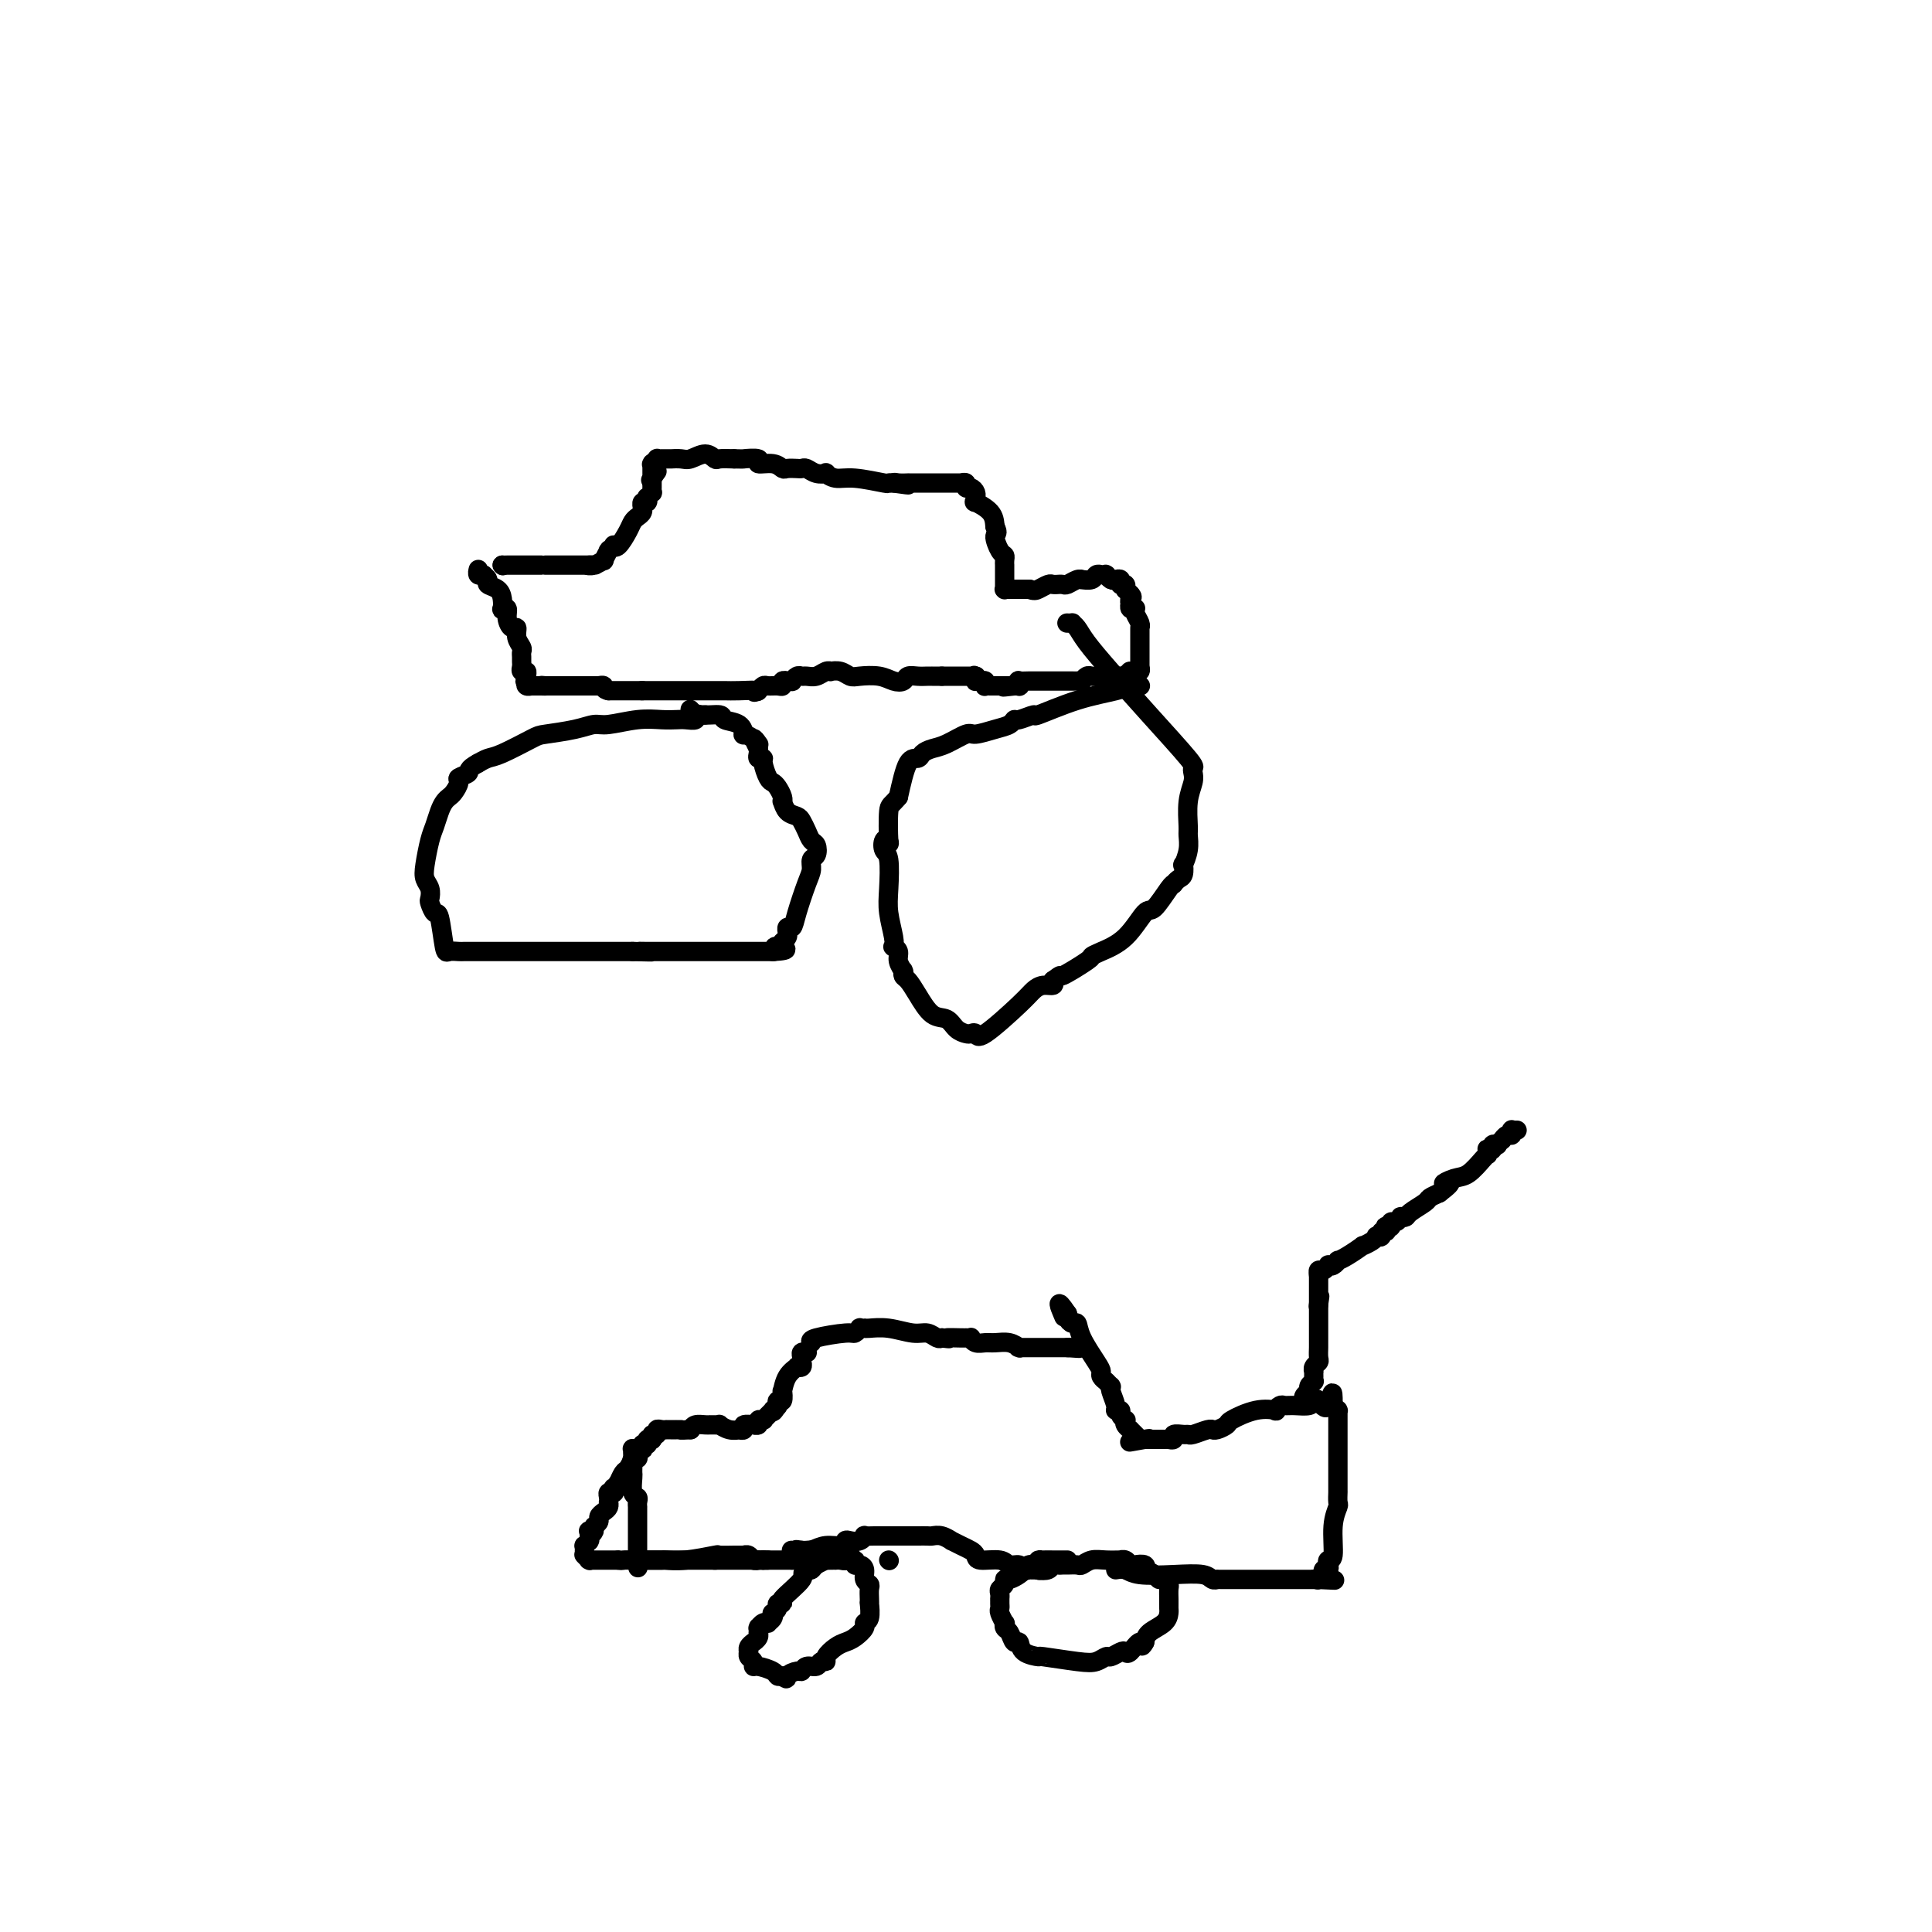 <svg viewBox='0 0 400 400' version='1.1' xmlns='http://www.w3.org/2000/svg' xmlns:xlink='http://www.w3.org/1999/xlink'><g fill='none' stroke='#000000' stroke-width='4' stroke-linecap='round' stroke-linejoin='round'><path d='M104,117c0.000,0.000 0.100,0.100 0.1,0.1'/><path d='M104.1,117.1c-0.004,-0.007 -0.063,-0.075 -0.1,-0.1c-0.037,-0.025 -0.052,-0.007 0,0c0.052,0.007 0.172,0.002 1,0c0.828,-0.002 2.364,-0.000 3,0c0.636,0.000 0.371,0.000 1,0c0.629,-0.000 2.154,-0.000 3,0c0.846,0.000 1.015,0.000 1,0c-0.015,-0.000 -0.214,-0.000 0,0c0.214,0.000 0.841,0.000 1,0c0.159,-0.000 -0.150,-0.000 0,0c0.150,0.000 0.757,0.000 1,0c0.243,-0.000 0.121,-0.000 0,0c-0.121,0.000 -0.240,0.000 0,0c0.240,-0.000 0.838,-0.000 1,0c0.162,0.000 -0.114,0.000 0,0c0.114,-0.000 0.618,-0.000 1,0c0.382,0.000 0.642,0.000 1,0c0.358,-0.000 0.814,-0.000 1,0c0.186,0.000 0.103,0.000 0,0c-0.103,-0.000 -0.225,-0.000 0,0c0.225,0.000 0.796,0.000 1,0c0.204,-0.000 0.040,-0.000 0,0c-0.040,0.000 0.042,0.000 0,0c-0.042,0.000 -0.208,0.000 0,0c0.208,0.000 0.792,0.000 1,0c0.208,0.000 0.042,0.000 0,0c-0.042,0.000 0.041,0.000 0,0c-0.041,0.000 -0.207,0.000 0,0c0.207,0.000 0.786,0.000 1,0c0.214,0.000 0.061,0.000 0,0c-0.061,0.000 -0.031,0.000 0,0'/><path d='M122,117c2.742,-0.034 0.648,-0.069 0,0c-0.648,0.069 0.152,0.243 1,0c0.848,-0.243 1.744,-0.903 2,-1c0.256,-0.097 -0.129,0.367 0,0c0.129,-0.367 0.770,-1.566 1,-2c0.230,-0.434 0.047,-0.103 0,0c-0.047,0.103 0.042,-0.022 0,0c-0.042,0.022 -0.215,0.193 0,0c0.215,-0.193 0.817,-0.748 1,-1c0.183,-0.252 -0.053,-0.200 0,0c0.053,0.200 0.396,0.548 1,0c0.604,-0.548 1.468,-1.993 2,-3c0.532,-1.007 0.731,-1.575 1,-2c0.269,-0.425 0.607,-0.706 1,-1c0.393,-0.294 0.841,-0.599 1,-1c0.159,-0.401 0.029,-0.896 0,-1c-0.029,-0.104 0.044,0.183 0,0c-0.044,-0.183 -0.204,-0.838 0,-1c0.204,-0.162 0.773,0.168 1,0c0.227,-0.168 0.113,-0.833 0,-1c-0.113,-0.167 -0.227,0.166 0,0c0.227,-0.166 0.793,-0.829 1,-1c0.207,-0.171 0.056,0.151 0,0c-0.056,-0.151 -0.015,-0.777 0,-1c0.015,-0.223 0.004,-0.045 0,0c-0.004,0.045 -0.001,-0.044 0,0c0.001,0.044 0.000,0.222 0,0c-0.000,-0.222 -0.000,-0.843 0,-1c0.000,-0.157 0.000,0.150 0,0c-0.000,-0.150 -0.000,-0.757 0,-1c0.000,-0.243 0.000,-0.121 0,0'/><path d='M135,99c2.011,-2.785 0.539,-0.746 0,0c-0.539,0.746 -0.144,0.200 0,0c0.144,-0.200 0.039,-0.052 0,0c-0.039,0.052 -0.010,0.010 0,0c0.010,-0.010 0.003,0.011 0,0c-0.003,-0.011 -0.001,-0.056 0,0c0.001,0.056 0.000,0.212 0,0c-0.000,-0.212 -0.000,-0.793 0,-1c0.000,-0.207 0.000,-0.041 0,0c-0.000,0.041 -0.000,-0.042 0,0c0.000,0.042 0.000,0.208 0,0c-0.000,-0.208 -0.000,-0.792 0,-1c0.000,-0.208 0.000,-0.042 0,0c-0.000,0.042 -0.001,-0.040 0,0c0.001,0.040 0.004,0.203 0,0c-0.004,-0.203 -0.016,-0.772 0,-1c0.016,-0.228 0.060,-0.114 0,0c-0.060,0.114 -0.222,0.227 0,0c0.222,-0.227 0.829,-0.793 1,-1c0.171,-0.207 -0.094,-0.056 0,0c0.094,0.056 0.545,0.015 1,0c0.455,-0.015 0.913,-0.004 1,0c0.087,0.004 -0.196,0.002 0,0c0.196,-0.002 0.871,-0.005 1,0c0.129,0.005 -0.288,0.019 0,0c0.288,-0.019 1.280,-0.072 2,0c0.720,0.072 1.168,0.268 2,0c0.832,-0.268 2.048,-1.000 3,-1c0.952,-0.000 1.641,0.731 2,1c0.359,0.269 0.388,0.077 1,0c0.612,-0.077 1.806,-0.038 3,0'/><path d='M152,95c2.426,0.017 1.490,0.061 2,0c0.510,-0.061 2.464,-0.227 3,0c0.536,0.227 -0.347,0.845 0,1c0.347,0.155 1.924,-0.154 3,0c1.076,0.154 1.650,0.772 2,1c0.350,0.228 0.478,0.065 1,0c0.522,-0.065 1.440,-0.031 2,0c0.560,0.031 0.761,0.060 1,0c0.239,-0.060 0.514,-0.208 1,0c0.486,0.208 1.183,0.773 2,1c0.817,0.227 1.754,0.117 2,0c0.246,-0.117 -0.198,-0.242 0,0c0.198,0.242 1.037,0.849 2,1c0.963,0.151 2.048,-0.156 4,0c1.952,0.156 4.771,0.774 6,1c1.229,0.226 0.869,0.061 1,0c0.131,-0.061 0.752,-0.017 1,0c0.248,0.017 0.124,0.009 0,0'/><path d='M185,100c5.365,0.774 2.277,0.207 1,0c-1.277,-0.207 -0.743,-0.056 0,0c0.743,0.056 1.694,0.015 2,0c0.306,-0.015 -0.034,-0.004 0,0c0.034,0.004 0.442,0.001 1,0c0.558,-0.001 1.267,-0.000 2,0c0.733,0.000 1.489,0.000 2,0c0.511,-0.000 0.778,-0.000 1,0c0.222,0.000 0.398,0.000 1,0c0.602,-0.000 1.629,-0.000 2,0c0.371,0.000 0.085,-0.000 0,0c-0.085,0.000 0.030,0.000 0,0c-0.030,-0.000 -0.205,-0.000 0,0c0.205,0.000 0.791,0.000 1,0c0.209,-0.000 0.042,-0.000 0,0c-0.042,0.000 0.040,0.000 0,0c-0.040,-0.000 -0.203,-0.001 0,0c0.203,0.001 0.772,0.004 1,0c0.228,-0.004 0.117,-0.016 0,0c-0.117,0.016 -0.238,0.060 0,0c0.238,-0.060 0.834,-0.223 1,0c0.166,0.223 -0.099,0.830 0,1c0.099,0.170 0.562,-0.099 1,0c0.438,0.099 0.850,0.567 1,1c0.150,0.433 0.037,0.833 0,1c-0.037,0.167 0.000,0.103 0,0c-0.000,-0.103 -0.039,-0.243 0,0c0.039,0.243 0.155,0.869 0,1c-0.155,0.131 -0.580,-0.234 0,0c0.580,0.234 2.166,1.067 3,2c0.834,0.933 0.917,1.967 1,3'/><path d='M206,109c0.884,1.676 0.093,1.367 0,2c-0.093,0.633 0.511,2.207 1,3c0.489,0.793 0.863,0.805 1,1c0.137,0.195 0.037,0.573 0,1c-0.037,0.427 -0.010,0.902 0,1c0.010,0.098 0.003,-0.180 0,0c-0.003,0.180 -0.001,0.818 0,1c0.001,0.182 0.000,-0.091 0,0c-0.000,0.091 -0.000,0.546 0,1c0.000,0.454 0.000,0.906 0,1c-0.000,0.094 -0.000,-0.172 0,0c0.000,0.172 0.000,0.782 0,1c-0.000,0.218 0.000,0.044 0,0c-0.000,-0.044 -0.000,0.041 0,0c0.000,-0.041 0.000,-0.207 0,0c-0.000,0.207 -0.000,0.788 0,1c0.000,0.212 0.000,0.057 0,0c-0.000,-0.057 -0.001,-0.015 0,0c0.001,0.015 0.004,0.004 0,0c-0.004,-0.004 -0.015,-0.001 0,0c0.015,0.001 0.056,0.000 0,0c-0.056,-0.000 -0.208,-0.000 0,0c0.208,0.000 0.777,0.000 1,0c0.223,-0.000 0.099,-0.000 0,0c-0.099,0.000 -0.172,0.000 0,0c0.172,-0.000 0.589,-0.000 1,0c0.411,0.000 0.814,0.000 1,0c0.186,-0.000 0.153,-0.000 0,0c-0.153,0.000 -0.426,0.000 0,0c0.426,-0.000 1.550,-0.000 2,0c0.450,0.000 0.225,0.000 0,0'/><path d='M213,122c1.117,0.370 1.409,0.295 2,0c0.591,-0.295 1.482,-0.811 2,-1c0.518,-0.189 0.663,-0.049 1,0c0.337,0.049 0.867,0.009 1,0c0.133,-0.009 -0.132,0.012 0,0c0.132,-0.012 0.660,-0.056 1,0c0.340,0.056 0.490,0.212 1,0c0.510,-0.212 1.379,-0.793 2,-1c0.621,-0.207 0.993,-0.041 1,0c0.007,0.041 -0.352,-0.041 0,0c0.352,0.041 1.414,0.207 2,0c0.586,-0.207 0.697,-0.788 1,-1c0.303,-0.212 0.799,-0.057 1,0c0.201,0.057 0.106,0.015 0,0c-0.106,-0.015 -0.224,-0.004 0,0c0.224,0.004 0.791,0.000 1,0c0.209,-0.000 0.059,0.004 0,0c-0.059,-0.004 -0.027,-0.015 0,0c0.027,0.015 0.050,0.056 0,0c-0.050,-0.056 -0.171,-0.207 0,0c0.171,0.207 0.635,0.773 1,1c0.365,0.227 0.633,0.114 1,0c0.367,-0.114 0.834,-0.228 1,0c0.166,0.228 0.030,0.797 0,1c-0.030,0.203 0.045,0.041 0,0c-0.045,-0.041 -0.209,0.041 0,0c0.209,-0.041 0.791,-0.204 1,0c0.209,0.204 0.046,0.776 0,1c-0.046,0.224 0.026,0.099 0,0c-0.026,-0.099 -0.150,-0.171 0,0c0.150,0.171 0.575,0.586 1,1'/><path d='M234,123c0.775,0.780 0.211,0.731 0,1c-0.211,0.269 -0.070,0.856 0,1c0.070,0.144 0.070,-0.156 0,0c-0.070,0.156 -0.211,0.766 0,1c0.211,0.234 0.775,0.091 1,0c0.225,-0.091 0.113,-0.129 0,0c-0.113,0.129 -0.226,0.426 0,1c0.226,0.574 0.793,1.425 1,2c0.207,0.575 0.056,0.874 0,1c-0.056,0.126 -0.015,0.079 0,0c0.015,-0.079 0.004,-0.189 0,0c-0.004,0.189 -0.001,0.677 0,1c0.001,0.323 0.000,0.482 0,1c-0.000,0.518 -0.000,1.396 0,2c0.000,0.604 0.000,0.933 0,1c-0.000,0.067 0.000,-0.127 0,0c-0.000,0.127 -0.000,0.573 0,1c0.000,0.427 0.000,0.833 0,1c-0.000,0.167 -0.000,0.096 0,0c0.000,-0.096 0.001,-0.218 0,0c-0.001,0.218 -0.004,0.776 0,1c0.004,0.224 0.015,0.112 0,0c-0.015,-0.112 -0.057,-0.226 0,0c0.057,0.226 0.212,0.793 0,1c-0.212,0.207 -0.793,0.056 -1,0c-0.207,-0.056 -0.041,-0.015 0,0c0.041,0.015 -0.041,0.004 0,0c0.041,-0.004 0.207,-0.001 0,0c-0.207,0.001 -0.786,0.000 -1,0c-0.214,-0.000 -0.061,-0.000 0,0c0.061,0.000 0.031,0.000 0,0'/><path d='M234,139c-0.227,2.702 -0.796,1.456 -1,1c-0.204,-0.456 -0.044,-0.122 0,0c0.044,0.122 -0.030,0.033 0,0c0.030,-0.033 0.163,-0.009 0,0c-0.163,0.009 -0.621,0.002 -1,0c-0.379,-0.002 -0.679,-0.001 -1,0c-0.321,0.001 -0.663,0.000 -1,0c-0.337,-0.000 -0.667,-0.001 -1,0c-0.333,0.001 -0.668,0.004 -1,0c-0.332,-0.004 -0.662,-0.015 -1,0c-0.338,0.015 -0.683,0.057 -1,0c-0.317,-0.057 -0.606,-0.211 -1,0c-0.394,0.211 -0.892,0.789 -1,1c-0.108,0.211 0.173,0.057 0,0c-0.173,-0.057 -0.802,-0.015 -1,0c-0.198,0.015 0.034,0.004 0,0c-0.034,-0.004 -0.336,-0.001 -1,0c-0.664,0.001 -1.691,0.000 -2,0c-0.309,-0.000 0.100,-0.000 0,0c-0.100,0.000 -0.708,-0.000 -1,0c-0.292,0.000 -0.268,0.000 -1,0c-0.732,-0.000 -2.220,-0.001 -3,0c-0.780,0.001 -0.850,0.004 -1,0c-0.150,-0.004 -0.379,-0.015 -1,0c-0.621,0.015 -1.634,0.057 -2,0c-0.366,-0.057 -0.084,-0.211 0,0c0.084,0.211 -0.030,0.789 0,1c0.030,0.211 0.204,0.057 0,0c-0.204,-0.057 -0.786,-0.015 -1,0c-0.214,0.015 -0.061,0.004 0,0c0.061,-0.004 0.031,-0.002 0,0'/><path d='M210,142c-3.939,0.464 -1.786,0.124 -1,0c0.786,-0.124 0.207,-0.033 0,0c-0.207,0.033 -0.041,0.009 0,0c0.041,-0.009 -0.042,-0.002 0,0c0.042,0.002 0.208,0.001 0,0c-0.208,-0.001 -0.792,-0.000 -1,0c-0.208,0.000 -0.042,0.000 0,0c0.042,-0.000 -0.042,-0.000 0,0c0.042,0.000 0.208,0.000 0,0c-0.208,-0.000 -0.792,-0.000 -1,0c-0.208,0.000 -0.042,0.000 0,0c0.042,-0.000 -0.041,-0.000 0,0c0.041,0.000 0.207,0.000 0,0c-0.207,-0.000 -0.788,-0.000 -1,0c-0.212,0.000 -0.057,0.000 0,0c0.057,-0.000 0.015,-0.000 0,0c-0.015,0.000 -0.004,0.000 0,0c0.004,-0.000 0.001,-0.000 0,0c-0.001,0.000 -0.000,0.000 0,0c0.000,-0.000 0.000,-0.000 0,0c-0.000,0.000 -0.000,0.000 0,0'/><path d='M206,142c-0.558,-0.000 0.047,-0.000 0,0c-0.047,0.000 -0.744,0.000 -1,0c-0.256,-0.000 -0.069,-0.000 0,0c0.069,0.000 0.019,0.000 0,0c-0.019,-0.000 -0.009,-0.000 0,0c0.009,0.000 0.016,0.001 0,0c-0.016,-0.001 -0.056,-0.004 0,0c0.056,0.004 0.208,0.015 0,0c-0.208,-0.015 -0.778,-0.057 -1,0c-0.222,0.057 -0.098,0.212 0,0c0.098,-0.212 0.170,-0.792 0,-1c-0.170,-0.208 -0.582,-0.046 -1,0c-0.418,0.046 -0.843,-0.026 -1,0c-0.157,0.026 -0.045,0.150 0,0c0.045,-0.150 0.022,-0.575 0,-1'/><path d='M202,140c-0.620,-0.309 -0.170,-0.083 0,0c0.170,0.083 0.060,0.022 0,0c-0.060,-0.022 -0.068,-0.006 0,0c0.068,0.006 0.214,0.002 0,0c-0.214,-0.002 -0.788,-0.000 -1,0c-0.212,0.000 -0.060,0.000 0,0c0.060,-0.000 0.030,-0.000 0,0c-0.030,0.000 -0.061,0.000 0,0c0.061,-0.000 0.212,-0.000 0,0c-0.212,0.000 -0.788,0.000 -1,0c-0.212,-0.000 -0.061,-0.000 0,0c0.061,0.000 0.030,0.000 0,0c-0.030,-0.000 -0.061,-0.000 0,0c0.061,0.000 0.214,0.000 0,0c-0.214,-0.000 -0.793,-0.000 -1,0c-0.207,0.000 -0.040,0.000 0,0c0.040,-0.000 -0.046,-0.000 0,0c0.046,0.000 0.222,0.000 0,0c-0.222,-0.000 -0.844,-0.000 -1,0c-0.156,0.000 0.154,0.000 0,0c-0.154,-0.000 -0.773,-0.000 -1,0c-0.227,0.000 -0.061,0.000 0,0c0.061,-0.000 0.017,-0.000 0,0c-0.017,0.000 -0.008,0.000 0,0c0.008,-0.000 0.016,-0.000 0,0c-0.016,0.000 -0.056,0.000 0,0c0.056,-0.000 0.208,-0.000 0,0c-0.208,0.000 -0.778,0.000 -1,0c-0.222,-0.000 -0.098,-0.000 0,0c0.098,0.000 0.171,0.000 0,0c-0.171,0.000 -0.585,0.000 -1,0'/><path d='M195,140c-1.249,-0.000 -0.873,-0.000 -1,0c-0.127,0.000 -0.758,0.000 -1,0c-0.242,-0.000 -0.096,-0.001 0,0c0.096,0.001 0.143,0.004 0,0c-0.143,-0.004 -0.474,-0.014 -1,0c-0.526,0.014 -1.245,0.053 -2,0c-0.755,-0.053 -1.547,-0.196 -2,0c-0.453,0.196 -0.569,0.733 -1,1c-0.431,0.267 -1.179,0.264 -2,0c-0.821,-0.264 -1.716,-0.789 -3,-1c-1.284,-0.211 -2.956,-0.109 -4,0c-1.044,0.109 -1.459,0.224 -2,0c-0.541,-0.224 -1.208,-0.788 -2,-1c-0.792,-0.212 -1.707,-0.071 -2,0c-0.293,0.071 0.038,0.072 0,0c-0.038,-0.072 -0.444,-0.216 -1,0c-0.556,0.216 -1.263,0.794 -2,1c-0.737,0.206 -1.503,0.041 -2,0c-0.497,-0.041 -0.726,0.041 -1,0c-0.274,-0.041 -0.594,-0.207 -1,0c-0.406,0.207 -0.897,0.786 -1,1c-0.103,0.214 0.183,0.061 0,0c-0.183,-0.061 -0.836,-0.030 -1,0c-0.164,0.030 0.159,0.061 0,0c-0.159,-0.061 -0.802,-0.213 -1,0c-0.198,0.213 0.048,0.793 0,1c-0.048,0.207 -0.391,0.042 -1,0c-0.609,-0.042 -1.483,0.040 -2,0c-0.517,-0.040 -0.678,-0.203 -1,0c-0.322,0.203 -0.806,0.772 -1,1c-0.194,0.228 -0.097,0.114 0,0'/><path d='M157,143c-1.960,0.619 0.141,0.166 0,0c-0.141,-0.166 -2.524,-0.044 -4,0c-1.476,0.044 -2.045,0.012 -3,0c-0.955,-0.012 -2.294,-0.003 -3,0c-0.706,0.003 -0.778,0.001 -1,0c-0.222,-0.001 -0.595,-0.000 -1,0c-0.405,0.000 -0.844,0.000 -1,0c-0.156,-0.000 -0.030,-0.000 0,0c0.030,0.000 -0.034,0.000 0,0c0.034,-0.000 0.168,-0.000 0,0c-0.168,0.000 -0.637,0.000 -1,0c-0.363,-0.000 -0.618,-0.000 -1,0c-0.382,0.000 -0.891,0.000 -1,0c-0.109,-0.000 0.180,-0.000 0,0c-0.180,0.000 -0.831,0.000 -1,0c-0.169,-0.000 0.143,-0.000 0,0c-0.143,0.000 -0.741,0.000 -1,0c-0.259,-0.000 -0.177,-0.000 0,0c0.177,0.000 0.450,0.000 0,0c-0.450,-0.000 -1.623,-0.000 -2,0c-0.377,0.000 0.044,0.000 0,0c-0.044,-0.000 -0.552,-0.000 -1,0c-0.448,0.000 -0.837,0.000 -1,0c-0.163,-0.000 -0.100,-0.000 0,0c0.100,0.000 0.237,-0.000 0,0c-0.237,0.000 -0.848,-0.000 -1,0c-0.152,0.000 0.155,-0.000 0,0c-0.155,0.000 -0.774,-0.000 -1,0c-0.226,0.000 -0.061,-0.000 0,0c0.061,0.000 0.017,0.000 0,0c-0.017,0.000 -0.009,0.000 0,0'/><path d='M133,143c-3.940,0.000 -1.792,0.000 -1,0c0.792,0.000 0.226,0.000 0,0c-0.226,0.000 -0.113,0.000 0,0c0.113,0.000 0.226,0.000 0,0c-0.226,0.000 -0.793,0.000 -1,0c-0.207,0.000 -0.055,0.000 0,0c0.055,0.000 0.015,0.000 0,0c-0.015,0.000 -0.003,0.000 0,0c0.003,0.000 -0.003,0.000 0,0c0.003,0.000 0.015,0.000 0,0c-0.015,0.000 -0.056,0.000 0,0c0.056,0.000 0.211,0.000 0,0c-0.211,0.000 -0.788,0.000 -1,0c-0.212,0.000 -0.061,-0.000 0,0c0.061,0.000 0.030,-0.000 0,0c-0.030,0.000 -0.061,-0.000 0,0c0.061,0.000 0.212,-0.000 0,0c-0.212,0.000 -0.789,-0.000 -1,0c-0.211,0.000 -0.057,-0.000 0,0c0.057,0.000 0.016,-0.000 0,0c-0.016,0.000 -0.008,-0.000 0,0c0.008,0.000 0.016,-0.000 0,0c-0.016,0.000 -0.056,-0.000 0,0c0.056,0.000 0.208,-0.000 0,0c-0.208,0.000 -0.778,-0.000 -1,0c-0.222,0.000 -0.098,-0.000 0,0c0.098,0.000 0.171,-0.000 0,0c-0.171,0.000 -0.584,-0.000 -1,0c-0.416,0.000 -0.833,0.000 -1,0c-0.167,0.000 -0.083,0.000 0,0'/><path d='M126,143c-1.248,-0.226 -0.869,-0.793 -1,-1c-0.131,-0.207 -0.771,-0.056 -1,0c-0.229,0.056 -0.046,0.015 0,0c0.046,-0.015 -0.044,-0.004 0,0c0.044,0.004 0.222,0.001 0,0c-0.222,-0.001 -0.843,-0.000 -1,0c-0.157,0.000 0.151,0.000 0,0c-0.151,-0.000 -0.762,-0.000 -1,0c-0.238,0.000 -0.102,0.000 0,0c0.102,-0.000 0.172,-0.000 0,0c-0.172,0.000 -0.586,0.000 -1,0c-0.414,-0.000 -0.829,-0.000 -1,0c-0.171,0.000 -0.098,0.000 0,0c0.098,-0.000 0.220,-0.000 0,0c-0.220,0.000 -0.780,0.000 -1,0c-0.220,-0.000 -0.098,-0.000 0,0c0.098,0.000 0.171,0.000 0,0c-0.171,-0.000 -0.585,-0.000 -1,0c-0.415,0.000 -0.829,0.000 -1,0c-0.171,-0.000 -0.098,-0.000 0,0c0.098,0.000 0.220,0.000 0,0c-0.220,-0.000 -0.781,-0.000 -1,0c-0.219,0.000 -0.096,0.000 0,0c0.096,-0.000 0.166,-0.000 0,0c-0.166,0.000 -0.566,0.000 -1,0c-0.434,0.000 -0.901,-0.000 -1,0c-0.099,0.000 0.170,0.000 0,0c-0.170,0.000 -0.777,-0.000 -1,0c-0.223,0.000 -0.060,0.000 0,0c0.060,0.000 0.017,0.000 0,0c-0.017,0.000 -0.009,0.000 0,0'/><path d='M113,142c-1.946,-0.155 -0.311,-0.041 0,0c0.311,0.041 -0.702,0.011 -1,0c-0.298,-0.011 0.117,-0.003 0,0c-0.117,0.003 -0.767,0.001 -1,0c-0.233,-0.001 -0.048,-0.000 0,0c0.048,0.000 -0.040,0.000 0,0c0.040,-0.000 0.208,-0.000 0,0c-0.208,0.000 -0.791,0.001 -1,0c-0.209,-0.001 -0.042,-0.003 0,0c0.042,0.003 -0.040,0.011 0,0c0.040,-0.011 0.203,-0.041 0,0c-0.203,0.041 -0.772,0.155 -1,0c-0.228,-0.155 -0.114,-0.577 0,-1'/><path d='M109,141c-0.614,-0.111 -0.151,0.111 0,0c0.151,-0.111 -0.012,-0.554 0,-1c0.012,-0.446 0.200,-0.893 0,-1c-0.200,-0.107 -0.786,0.126 -1,0c-0.214,-0.126 -0.056,-0.610 0,-1c0.056,-0.390 0.011,-0.684 0,-1c-0.011,-0.316 0.012,-0.653 0,-1c-0.012,-0.347 -0.058,-0.704 0,-1c0.058,-0.296 0.222,-0.530 0,-1c-0.222,-0.470 -0.829,-1.177 -1,-2c-0.171,-0.823 0.094,-1.762 0,-2c-0.094,-0.238 -0.547,0.225 -1,0c-0.453,-0.225 -0.906,-1.138 -1,-2c-0.094,-0.862 0.169,-1.674 0,-2c-0.169,-0.326 -0.771,-0.167 -1,0c-0.229,0.167 -0.085,0.343 0,0c0.085,-0.343 0.110,-1.206 0,-2c-0.110,-0.794 -0.355,-1.519 -1,-2c-0.645,-0.481 -1.688,-0.718 -2,-1c-0.312,-0.282 0.109,-0.611 0,-1c-0.109,-0.389 -0.747,-0.840 -1,-1c-0.253,-0.160 -0.120,-0.029 0,0c0.120,0.029 0.228,-0.045 0,0c-0.228,0.045 -0.793,0.208 -1,0c-0.207,-0.208 -0.055,-0.788 0,-1c0.055,-0.212 0.015,-0.057 0,0c-0.015,0.057 -0.004,0.016 0,0c0.004,-0.016 0.002,-0.008 0,0'/><path d='M146,148c-0.296,0.030 -0.593,0.061 -1,0c-0.407,-0.061 -0.926,-0.212 -1,0c-0.074,0.212 0.296,0.788 0,1c-0.296,0.212 -1.259,0.061 -2,0c-0.741,-0.061 -1.261,-0.031 -2,0c-0.739,0.031 -1.696,0.064 -3,0c-1.304,-0.064 -2.955,-0.224 -5,0c-2.045,0.224 -4.483,0.831 -6,1c-1.517,0.169 -2.111,-0.102 -3,0c-0.889,0.102 -2.072,0.576 -4,1c-1.928,0.424 -4.601,0.797 -6,1c-1.399,0.203 -1.524,0.237 -3,1c-1.476,0.763 -4.303,2.256 -6,3c-1.697,0.744 -2.265,0.739 -3,1c-0.735,0.261 -1.639,0.789 -2,1c-0.361,0.211 -0.181,0.106 0,0'/><path d='M99,158c-2.494,1.329 -1.729,1.652 -2,2c-0.271,0.348 -1.578,0.723 -2,1c-0.422,0.277 0.042,0.458 0,1c-0.042,0.542 -0.589,1.447 -1,2c-0.411,0.553 -0.687,0.754 -1,1c-0.313,0.246 -0.662,0.537 -1,1c-0.338,0.463 -0.666,1.097 -1,2c-0.334,0.903 -0.674,2.076 -1,3c-0.326,0.924 -0.637,1.600 -1,3c-0.363,1.400 -0.778,3.526 -1,5c-0.222,1.474 -0.253,2.298 0,3c0.253,0.702 0.789,1.282 1,2c0.211,0.718 0.098,1.573 0,2c-0.098,0.427 -0.182,0.426 0,1c0.182,0.574 0.630,1.723 1,2c0.370,0.277 0.662,-0.318 1,1c0.338,1.318 0.720,4.549 1,6c0.280,1.451 0.456,1.121 1,1c0.544,-0.121 1.457,-0.032 2,0c0.543,0.032 0.718,0.009 1,0c0.282,-0.009 0.672,-0.002 1,0c0.328,0.002 0.593,0.001 1,0c0.407,-0.001 0.956,-0.000 2,0c1.044,0.000 2.584,0.000 4,0c1.416,-0.000 2.709,-0.000 4,0c1.291,0.000 2.581,0.000 4,0c1.419,-0.000 2.969,-0.000 4,0c1.031,0.000 1.544,0.000 3,0c1.456,-0.000 3.853,-0.000 5,0c1.147,0.000 1.042,0.000 2,0c0.958,-0.000 2.979,-0.000 5,0'/><path d='M131,197c6.491,0.155 3.220,0.041 2,0c-1.220,-0.041 -0.389,-0.011 1,0c1.389,0.011 3.335,0.003 5,0c1.665,-0.003 3.048,-0.001 5,0c1.952,0.001 4.472,0.000 6,0c1.528,-0.000 2.063,-0.000 3,0c0.937,0.000 2.276,0.000 3,0c0.724,-0.000 0.833,-0.000 1,0c0.167,0.000 0.391,0.000 1,0c0.609,-0.000 1.603,-0.000 2,0c0.397,0.000 0.199,0.000 0,0'/><path d='M160,197c4.725,-0.240 2.036,-0.839 1,-1c-1.036,-0.161 -0.421,0.116 0,0c0.421,-0.116 0.648,-0.624 1,-1c0.352,-0.376 0.830,-0.621 1,-1c0.170,-0.379 0.034,-0.892 0,-1c-0.034,-0.108 0.036,0.189 0,0c-0.036,-0.189 -0.177,-0.865 0,-1c0.177,-0.135 0.674,0.272 1,0c0.326,-0.272 0.483,-1.224 1,-3c0.517,-1.776 1.393,-4.378 2,-6c0.607,-1.622 0.944,-2.265 1,-3c0.056,-0.735 -0.170,-1.562 0,-2c0.170,-0.438 0.736,-0.488 1,-1c0.264,-0.512 0.226,-1.485 0,-2c-0.226,-0.515 -0.642,-0.570 -1,-1c-0.358,-0.430 -0.660,-1.233 -1,-2c-0.340,-0.767 -0.718,-1.497 -1,-2c-0.282,-0.503 -0.467,-0.778 -1,-1c-0.533,-0.222 -1.414,-0.392 -2,-1c-0.586,-0.608 -0.878,-1.655 -1,-2c-0.122,-0.345 -0.074,0.012 0,0c0.074,-0.012 0.173,-0.392 0,-1c-0.173,-0.608 -0.620,-1.445 -1,-2c-0.380,-0.555 -0.694,-0.827 -1,-1c-0.306,-0.173 -0.604,-0.245 -1,-1c-0.396,-0.755 -0.891,-2.192 -1,-3c-0.109,-0.808 0.167,-0.987 0,-1c-0.167,-0.013 -0.777,0.141 -1,0c-0.223,-0.141 -0.060,-0.576 0,-1c0.060,-0.424 0.017,-0.835 0,-1c-0.017,-0.165 -0.009,-0.082 0,0'/><path d='M157,155c-1.828,-3.588 -0.400,-1.557 0,-1c0.400,0.557 -0.230,-0.361 -1,-1c-0.770,-0.639 -1.681,-0.998 -2,-1c-0.319,-0.002 -0.046,0.354 0,0c0.046,-0.354 -0.135,-1.419 -1,-2c-0.865,-0.581 -2.414,-0.678 -3,-1c-0.586,-0.322 -0.209,-0.870 -1,-1c-0.791,-0.130 -2.752,0.157 -4,0c-1.248,-0.157 -1.785,-0.759 -2,-1c-0.215,-0.241 -0.107,-0.120 0,0'/><path d='M236,142c0.094,-0.006 0.189,-0.011 0,0c-0.189,0.011 -0.661,0.039 -1,0c-0.339,-0.039 -0.543,-0.145 -1,0c-0.457,0.145 -1.166,0.540 -3,1c-1.834,0.460 -4.792,0.984 -8,2c-3.208,1.016 -6.665,2.524 -8,3c-1.335,0.476 -0.547,-0.080 -1,0c-0.453,0.080 -2.146,0.796 -3,1c-0.854,0.204 -0.870,-0.105 -1,0c-0.130,0.105 -0.373,0.623 -1,1c-0.627,0.377 -1.638,0.612 -3,1c-1.362,0.388 -3.076,0.930 -4,1c-0.924,0.070 -1.059,-0.331 -2,0c-0.941,0.331 -2.689,1.394 -4,2c-1.311,0.606 -2.186,0.756 -3,1c-0.814,0.244 -1.569,0.581 -2,1c-0.431,0.419 -0.539,0.921 -1,1c-0.461,0.079 -1.275,-0.263 -2,1c-0.725,1.263 -1.363,4.132 -2,7'/><path d='M186,165c-1.532,1.864 -1.861,1.526 -2,3c-0.139,1.474 -0.086,4.762 0,6c0.086,1.238 0.205,0.428 0,0c-0.205,-0.428 -0.736,-0.472 -1,0c-0.264,0.472 -0.263,1.460 0,2c0.263,0.540 0.789,0.632 1,2c0.211,1.368 0.108,4.012 0,6c-0.108,1.988 -0.221,3.320 0,5c0.221,1.680 0.776,3.710 1,5c0.224,1.290 0.116,1.842 0,2c-0.116,0.158 -0.241,-0.077 0,0c0.241,0.077 0.849,0.464 1,1c0.151,0.536 -0.156,1.219 0,2c0.156,0.781 0.776,1.661 1,2c0.224,0.339 0.051,0.137 0,0c-0.051,-0.137 0.019,-0.208 0,0c-0.019,0.208 -0.129,0.695 0,1c0.129,0.305 0.495,0.428 1,1c0.505,0.572 1.147,1.593 2,3c0.853,1.407 1.916,3.201 3,4c1.084,0.799 2.189,0.605 3,1c0.811,0.395 1.329,1.379 2,2c0.671,0.621 1.496,0.879 2,1c0.504,0.121 0.687,0.107 1,0c0.313,-0.107 0.755,-0.306 1,0c0.245,0.306 0.294,1.116 2,0c1.706,-1.116 5.070,-4.158 7,-6c1.930,-1.842 2.424,-2.483 3,-3c0.576,-0.517 1.232,-0.908 2,-1c0.768,-0.092 1.648,0.117 2,0c0.352,-0.117 0.176,-0.558 0,-1'/><path d='M218,203c2.328,-1.760 1.147,-0.660 2,-1c0.853,-0.340 3.741,-2.120 5,-3c1.259,-0.880 0.888,-0.859 1,-1c0.112,-0.141 0.706,-0.444 2,-1c1.294,-0.556 3.289,-1.365 5,-3c1.711,-1.635 3.137,-4.098 4,-5c0.863,-0.902 1.162,-0.245 2,-1c0.838,-0.755 2.214,-2.922 3,-4c0.786,-1.078 0.981,-1.068 1,-1c0.019,0.068 -0.140,0.192 0,0c0.140,-0.192 0.577,-0.701 1,-1c0.423,-0.299 0.831,-0.388 1,-1c0.169,-0.612 0.098,-1.747 0,-2c-0.098,-0.253 -0.223,0.376 0,0c0.223,-0.376 0.796,-1.756 1,-3c0.204,-1.244 0.041,-2.350 0,-3c-0.041,-0.650 0.041,-0.843 0,-2c-0.041,-1.157 -0.205,-3.277 0,-5c0.205,-1.723 0.778,-3.048 1,-4c0.222,-0.952 0.094,-1.530 0,-2c-0.094,-0.470 -0.154,-0.832 0,-1c0.154,-0.168 0.522,-0.143 -1,-2c-1.522,-1.857 -4.934,-5.598 -8,-9c-3.066,-3.402 -5.787,-6.467 -8,-9c-2.213,-2.533 -3.917,-4.535 -5,-6c-1.083,-1.465 -1.544,-2.392 -2,-3c-0.456,-0.608 -0.907,-0.895 -1,-1c-0.093,-0.105 0.171,-0.028 0,0c-0.171,0.028 -0.777,0.008 -1,0c-0.223,-0.008 -0.064,-0.002 0,0c0.064,0.002 0.032,0.001 0,0'/><path d='M168,278c-0.205,-0.301 -0.410,-0.603 1,-1c1.410,-0.397 4.434,-0.891 6,-1c1.566,-0.109 1.673,0.167 2,0c0.327,-0.167 0.873,-0.776 1,-1c0.127,-0.224 -0.166,-0.061 0,0c0.166,0.061 0.789,0.020 1,0c0.211,-0.020 0.010,-0.021 0,0c-0.010,0.021 0.172,0.062 1,0c0.828,-0.062 2.302,-0.226 4,0c1.698,0.226 3.620,0.844 5,1c1.380,0.156 2.218,-0.150 3,0c0.782,0.150 1.509,0.757 2,1c0.491,0.243 0.745,0.121 1,0'/><path d='M195,277c2.686,0.309 0.901,0.082 1,0c0.099,-0.082 2.081,-0.018 3,0c0.919,0.018 0.774,-0.009 1,0c0.226,0.009 0.822,0.055 1,0c0.178,-0.055 -0.062,-0.212 0,0c0.062,0.212 0.427,0.793 1,1c0.573,0.207 1.355,0.041 2,0c0.645,-0.041 1.152,0.041 2,0c0.848,-0.041 2.038,-0.207 3,0c0.962,0.207 1.698,0.788 2,1c0.302,0.212 0.171,0.057 0,0c-0.171,-0.057 -0.383,-0.015 0,0c0.383,0.015 1.359,0.004 2,0c0.641,-0.004 0.945,-0.001 1,0c0.055,0.001 -0.140,0.000 0,0c0.140,-0.000 0.616,-0.000 1,0c0.384,0.000 0.677,0.000 1,0c0.323,-0.000 0.675,-0.000 1,0c0.325,0.000 0.622,0.000 1,0c0.378,-0.000 0.837,-0.000 1,0c0.163,0.000 0.029,0.000 0,0c-0.029,-0.000 0.045,-0.000 0,0c-0.045,0.000 -0.209,0.000 0,0c0.209,-0.000 0.792,-0.000 1,0c0.208,0.000 0.042,0.000 0,0c-0.042,-0.000 0.041,-0.000 0,0c-0.041,0.000 -0.207,0.000 0,0c0.207,-0.000 0.788,-0.000 1,0c0.212,0.000 0.057,0.000 0,0c-0.057,-0.000 -0.016,-0.000 0,0c0.016,0.000 0.008,0.000 0,0'/><path d='M221,279c4.250,0.309 1.875,0.083 1,0c-0.875,-0.083 -0.248,-0.022 0,0c0.248,0.022 0.119,0.006 0,0c-0.119,-0.006 -0.228,-0.002 0,0c0.228,0.002 0.793,0.000 1,0c0.207,-0.000 0.054,-0.000 0,0c-0.054,0.000 -0.011,0.000 0,0c0.011,-0.000 -0.011,-0.000 0,0c0.011,0.000 0.056,0.000 0,0c-0.056,-0.000 -0.211,-0.000 0,0c0.211,0.000 0.789,0.000 1,0c0.211,-0.000 0.057,-0.000 0,0c-0.057,0.000 -0.015,0.000 0,0c0.015,-0.000 0.004,-0.000 0,0c-0.004,0.000 -0.001,0.000 0,0c0.001,-0.000 0.000,-0.000 0,0c-0.000,0.000 -0.000,0.000 0,0'/><path d='M224,279c0.500,0.000 0.250,0.000 0,0'/><path d='M167,280c0.113,0.022 0.227,0.045 0,0c-0.227,-0.045 -0.793,-0.157 -1,0c-0.207,0.157 -0.054,0.582 0,1c0.054,0.418 0.010,0.830 0,1c-0.010,0.170 0.013,0.097 0,0c-0.013,-0.097 -0.063,-0.218 0,0c0.063,0.218 0.237,0.774 0,1c-0.237,0.226 -0.887,0.121 -1,0c-0.113,-0.121 0.310,-0.259 0,0c-0.310,0.259 -1.355,0.916 -2,2c-0.645,1.084 -0.891,2.595 -1,3c-0.109,0.405 -0.082,-0.298 0,0c0.082,0.298 0.218,1.595 0,2c-0.218,0.405 -0.789,-0.083 -1,0c-0.211,0.083 -0.060,0.738 0,1c0.060,0.262 0.030,0.131 0,0'/><path d='M161,291c-1.156,1.929 -1.046,1.253 -1,1c0.046,-0.253 0.026,-0.082 0,0c-0.026,0.082 -0.060,0.074 0,0c0.060,-0.074 0.212,-0.216 0,0c-0.212,0.216 -0.788,0.789 -1,1c-0.212,0.211 -0.061,0.060 0,0c0.061,-0.060 0.030,-0.030 0,0c-0.030,0.030 -0.060,0.061 0,0c0.060,-0.061 0.208,-0.214 0,0c-0.208,0.214 -0.773,0.793 -1,1c-0.227,0.207 -0.118,0.041 0,0c0.118,-0.041 0.244,0.042 0,0c-0.244,-0.042 -0.858,-0.208 -1,0c-0.142,0.208 0.187,0.792 0,1c-0.187,0.208 -0.892,0.042 -1,0c-0.108,-0.042 0.379,0.041 0,0c-0.379,-0.041 -1.624,-0.206 -2,0c-0.376,0.206 0.116,0.784 0,1c-0.116,0.216 -0.839,0.072 -1,0c-0.161,-0.072 0.240,-0.072 0,0c-0.240,0.072 -1.122,0.215 -2,0c-0.878,-0.215 -1.751,-0.790 -2,-1c-0.249,-0.210 0.125,-0.056 0,0c-0.125,0.056 -0.751,0.015 -1,0c-0.249,-0.015 -0.121,-0.004 0,0c0.121,0.004 0.236,0.000 0,0c-0.236,-0.000 -0.823,0.003 -1,0c-0.177,-0.003 0.056,-0.011 0,0c-0.056,0.011 -0.400,0.041 -1,0c-0.600,-0.041 -1.457,-0.155 -2,0c-0.543,0.155 -0.771,0.577 -1,1'/><path d='M143,296c-2.636,0.155 -2.227,0.041 -2,0c0.227,-0.041 0.271,-0.011 0,0c-0.271,0.011 -0.856,0.003 -1,0c-0.144,-0.003 0.154,-0.001 0,0c-0.154,0.001 -0.758,0.000 -1,0c-0.242,-0.000 -0.120,0.000 0,0c0.120,-0.000 0.238,-0.001 0,0c-0.238,0.001 -0.833,0.004 -1,0c-0.167,-0.004 0.095,-0.016 0,0c-0.095,0.016 -0.547,0.061 -1,0c-0.453,-0.061 -0.906,-0.227 -1,0c-0.094,0.227 0.172,0.846 0,1c-0.172,0.154 -0.782,-0.156 -1,0c-0.218,0.156 -0.044,0.778 0,1c0.044,0.222 -0.041,0.045 0,0c0.041,-0.045 0.208,0.041 0,0c-0.208,-0.041 -0.792,-0.208 -1,0c-0.208,0.208 -0.042,0.792 0,1c0.042,0.208 -0.040,0.042 0,0c0.040,-0.042 0.203,0.041 0,0c-0.203,-0.041 -0.773,-0.204 -1,0c-0.227,0.204 -0.112,0.777 0,1c0.112,0.223 0.223,0.098 0,0c-0.223,-0.098 -0.778,-0.167 -1,0c-0.222,0.167 -0.111,0.571 0,1c0.111,0.429 0.222,0.885 0,1c-0.222,0.115 -0.778,-0.110 -1,0c-0.222,0.110 -0.111,0.555 0,1'/><path d='M131,303c-0.928,1.080 -0.249,0.279 0,0c0.249,-0.279 0.067,-0.035 0,0c-0.067,0.035 -0.019,-0.138 0,0c0.019,0.138 0.009,0.586 0,1c-0.009,0.414 -0.016,0.793 0,1c0.016,0.207 0.057,0.241 0,1c-0.057,0.759 -0.211,2.241 0,3c0.211,0.759 0.789,0.795 1,1c0.211,0.205 0.057,0.581 0,1c-0.057,0.419 -0.015,0.882 0,1c0.015,0.118 0.004,-0.110 0,0c-0.004,0.110 -0.001,0.558 0,1c0.001,0.442 0.000,0.879 0,1c-0.000,0.121 -0.000,-0.074 0,0c0.000,0.074 0.000,0.416 0,1c-0.000,0.584 -0.000,1.409 0,2c0.000,0.591 0.000,0.947 0,1c-0.000,0.053 -0.000,-0.197 0,0c0.000,0.197 0.000,0.841 0,1c-0.000,0.159 -0.000,-0.168 0,0c0.000,0.168 0.000,0.830 0,1c-0.000,0.170 -0.000,-0.152 0,0c0.000,0.152 0.000,0.776 0,1c-0.000,0.224 -0.000,0.046 0,0c0.000,-0.046 0.000,0.040 0,0c-0.000,-0.040 -0.000,-0.208 0,0c0.000,0.208 0.000,0.790 0,1c-0.000,0.210 -0.000,0.046 0,0c0.000,-0.046 0.000,0.026 0,0c-0.000,-0.026 -0.000,-0.150 0,0c0.000,0.150 0.000,0.575 0,1'/><path d='M132,323c0.156,3.094 0.045,0.829 0,0c-0.045,-0.829 -0.023,-0.222 0,0c0.023,0.222 0.048,0.060 0,0c-0.048,-0.060 -0.167,-0.016 0,0c0.167,0.016 0.622,0.004 1,0c0.378,-0.004 0.680,-0.001 1,0c0.320,0.001 0.659,0.000 1,0c0.341,-0.000 0.684,-0.000 1,0c0.316,0.000 0.607,0.000 1,0c0.393,-0.000 0.890,-0.000 1,0c0.110,0.000 -0.166,0.000 0,0c0.166,-0.000 0.776,-0.000 1,0c0.224,0.000 0.063,0.000 0,0c-0.063,-0.000 -0.028,-0.000 0,0c0.028,0.000 0.050,0.000 0,0c-0.050,-0.000 -0.172,-0.000 0,0c0.172,0.000 0.638,0.000 1,0c0.362,-0.000 0.619,-0.000 1,0c0.381,0.000 0.886,0.000 1,0c0.114,-0.000 -0.161,-0.000 0,0c0.161,0.000 0.760,0.000 1,0c0.240,-0.000 0.122,-0.000 0,0c-0.122,0.000 -0.250,0.000 0,0c0.250,-0.000 0.876,-0.000 1,0c0.124,0.000 -0.256,0.000 0,0c0.256,-0.000 1.146,0.000 2,0c0.854,0.000 1.673,0.000 2,0c0.327,0.000 0.164,0.000 0,0'/><path d='M148,323c2.426,0.000 0.491,0.000 0,0c-0.491,0.000 0.461,0.000 1,0c0.539,-0.000 0.665,0.000 1,0c0.335,0.000 0.878,0.000 1,0c0.122,0.000 -0.178,0.000 0,0c0.178,0.000 0.833,0.000 1,0c0.167,0.000 -0.152,0.000 0,0c0.152,0.000 0.777,0.000 1,0c0.223,0.000 0.045,0.000 0,0c-0.045,-0.000 0.044,0.000 0,0c-0.044,0.000 -0.222,0.000 0,0c0.222,-0.000 0.844,0.000 1,0c0.156,0.000 -0.155,0.000 0,0c0.155,0.000 0.778,0.000 1,0c0.222,0.000 0.045,0.000 0,0c-0.045,0.000 0.041,0.000 0,0c-0.041,0.000 -0.208,0.000 0,0c0.208,0.000 0.792,0.000 1,0c0.208,0.000 0.042,0.000 0,0c-0.042,0.000 0.041,0.000 0,0c-0.041,0.000 -0.207,0.000 0,0c0.207,0.000 0.788,0.000 1,0c0.212,0.000 0.057,0.000 0,0c-0.057,0.000 -0.015,0.000 0,0c0.015,0.000 0.003,0.000 0,0c-0.003,0.000 0.003,0.000 0,0c-0.003,0.000 -0.015,0.000 0,0c0.015,0.000 0.055,0.000 0,0c-0.055,0.000 -0.207,0.000 0,0c0.207,0.000 0.773,0.000 1,0c0.227,0.000 0.113,0.000 0,0'/><path d='M158,323c1.667,0.000 0.833,0.000 0,0'/><path d='M132,300c0.000,0.000 0.100,0.100 0.1,0.1'/><path d='M132,300c0.114,-0.007 0.227,-0.014 0,0c-0.227,0.014 -0.796,0.049 -1,0c-0.204,-0.049 -0.043,-0.183 0,0c0.043,0.183 -0.031,0.684 0,1c0.031,0.316 0.166,0.448 0,1c-0.166,0.552 -0.632,1.525 -1,2c-0.368,0.475 -0.638,0.452 -1,1c-0.362,0.548 -0.815,1.667 -1,2c-0.185,0.333 -0.101,-0.121 0,0c0.101,0.121 0.219,0.816 0,1c-0.219,0.184 -0.777,-0.144 -1,0c-0.223,0.144 -0.112,0.761 0,1c0.112,0.239 0.226,0.102 0,0c-0.226,-0.102 -0.792,-0.168 -1,0c-0.208,0.168 -0.058,0.570 0,1c0.058,0.430 0.026,0.889 0,1c-0.026,0.111 -0.045,-0.125 0,0c0.045,0.125 0.153,0.611 0,1c-0.153,0.389 -0.567,0.682 -1,1c-0.433,0.318 -0.886,0.663 -1,1c-0.114,0.337 0.110,0.668 0,1c-0.110,0.332 -0.555,0.666 -1,1'/><path d='M123,316c-1.332,2.697 -0.161,1.441 0,1c0.161,-0.441 -0.689,-0.065 -1,0c-0.311,0.065 -0.083,-0.180 0,0c0.083,0.180 0.022,0.784 0,1c-0.022,0.216 -0.006,0.044 0,0c0.006,-0.044 0.003,0.040 0,0c-0.003,-0.040 -0.004,-0.203 0,0c0.004,0.203 0.015,0.771 0,1c-0.015,0.229 -0.057,0.118 0,0c0.057,-0.118 0.211,-0.241 0,0c-0.211,0.241 -0.789,0.848 -1,1c-0.211,0.152 -0.057,-0.152 0,0c0.057,0.152 0.015,0.759 0,1c-0.015,0.241 -0.005,0.116 0,0c0.005,-0.116 0.005,-0.224 0,0c-0.005,0.224 -0.015,0.778 0,1c0.015,0.222 0.056,0.112 0,0c-0.056,-0.112 -0.207,-0.226 0,0c0.207,0.226 0.772,0.793 1,1c0.228,0.207 0.117,0.056 0,0c-0.117,-0.056 -0.241,-0.015 0,0c0.241,0.015 0.849,0.004 1,0c0.151,-0.004 -0.153,-0.001 0,0c0.153,0.001 0.763,0.000 1,0c0.237,-0.000 0.101,-0.000 0,0c-0.101,0.000 -0.168,0.000 0,0c0.168,-0.000 0.570,-0.000 1,0c0.430,0.000 0.889,0.000 1,0c0.111,-0.000 -0.124,-0.000 0,0c0.124,0.000 0.607,0.000 1,0c0.393,-0.000 0.697,-0.000 1,0'/><path d='M128,323c1.189,0.155 0.662,0.041 1,0c0.338,-0.041 1.539,-0.011 2,0c0.461,0.011 0.180,0.003 0,0c-0.180,-0.003 -0.259,-0.001 0,0c0.259,0.001 0.857,0.000 1,0c0.143,-0.000 -0.168,-0.000 0,0c0.168,0.000 0.813,-0.000 1,0c0.187,0.000 -0.086,0.000 0,0c0.086,-0.000 0.532,-0.000 1,0c0.468,0.000 0.958,0.001 1,0c0.042,-0.001 -0.362,-0.004 0,0c0.362,0.004 1.492,0.015 2,0c0.508,-0.015 0.396,-0.057 1,0c0.604,0.057 1.926,0.211 4,0c2.074,-0.211 4.899,-0.789 6,-1c1.101,-0.211 0.476,-0.056 1,0c0.524,0.056 2.196,0.014 3,0c0.804,-0.014 0.740,-0.000 1,0c0.260,0.000 0.844,-0.014 1,0c0.156,0.014 -0.117,0.056 0,0c0.117,-0.056 0.623,-0.211 1,0c0.377,0.211 0.626,0.789 1,1c0.374,0.211 0.874,0.057 1,0c0.126,-0.057 -0.121,-0.015 0,0c0.121,0.015 0.611,0.004 1,0c0.389,-0.004 0.677,-0.001 1,0c0.323,0.001 0.680,0.000 1,0c0.320,-0.000 0.601,-0.000 1,0c0.399,0.000 0.915,0.000 1,0c0.085,-0.000 -0.261,-0.000 0,0c0.261,0.000 1.131,0.000 2,0'/><path d='M164,323c6.225,-0.183 3.787,-0.641 3,-1c-0.787,-0.359 0.078,-0.618 1,-1c0.922,-0.382 1.900,-0.886 3,-1c1.100,-0.114 2.323,0.162 3,0c0.677,-0.162 0.807,-0.761 1,-1c0.193,-0.239 0.449,-0.117 1,0c0.551,0.117 1.397,0.227 2,0c0.603,-0.227 0.962,-0.793 1,-1c0.038,-0.207 -0.247,-0.055 0,0c0.247,0.055 1.024,0.015 2,0c0.976,-0.015 2.149,-0.004 3,0c0.851,0.004 1.379,0.001 2,0c0.621,-0.001 1.335,-0.001 2,0c0.665,0.001 1.282,0.004 2,0c0.718,-0.004 1.536,-0.016 2,0c0.464,0.016 0.575,0.060 1,0c0.425,-0.060 1.164,-0.223 2,0c0.836,0.223 1.769,0.833 2,1c0.231,0.167 -0.239,-0.109 0,0c0.239,0.109 1.188,0.602 2,1c0.812,0.398 1.487,0.699 2,1c0.513,0.301 0.862,0.601 1,1c0.138,0.399 0.064,0.895 1,1c0.936,0.105 2.882,-0.182 4,0c1.118,0.182 1.408,0.833 2,1c0.592,0.167 1.487,-0.152 2,0c0.513,0.152 0.646,0.773 1,1c0.354,0.227 0.930,0.061 1,0c0.070,-0.061 -0.366,-0.016 0,0c0.366,0.016 1.533,0.005 2,0c0.467,-0.005 0.233,-0.002 0,0'/><path d='M215,325c0.000,0.000 0.100,0.100 0.1,0.1'/><path d='M215.1,325.1c0.398,0.054 1.342,0.137 1.9,-0.1c0.558,-0.237 0.731,-0.796 1,-1c0.269,-0.204 0.635,-0.054 1,0c0.365,0.054 0.730,0.011 1,0c0.270,-0.011 0.445,0.011 1,0c0.555,-0.011 1.491,-0.056 2,0c0.509,0.056 0.591,0.211 1,0c0.409,-0.211 1.146,-0.790 2,-1c0.854,-0.210 1.826,-0.053 3,0c1.174,0.053 2.551,0.000 3,0c0.449,-0.000 -0.030,0.051 0,0c0.030,-0.051 0.569,-0.206 1,0c0.431,0.206 0.755,0.772 1,1c0.245,0.228 0.412,0.116 1,0c0.588,-0.116 1.596,-0.237 2,0c0.404,0.237 0.202,0.833 0,1c-0.202,0.167 -0.404,-0.096 0,0c0.404,0.096 1.415,0.549 2,1c0.585,0.451 0.745,0.899 1,1c0.255,0.101 0.604,-0.144 1,0c0.396,0.144 0.838,0.679 1,1c0.162,0.321 0.043,0.429 0,1c-0.043,0.571 -0.012,1.606 0,2c0.012,0.394 0.003,0.146 0,0c-0.003,-0.146 -0.002,-0.191 0,0c0.002,0.191 0.004,0.617 0,1c-0.004,0.383 -0.015,0.721 0,1c0.015,0.279 0.056,0.497 0,1c-0.056,0.503 -0.207,1.289 -1,2c-0.793,0.711 -2.226,1.346 -3,2c-0.774,0.654 -0.887,1.327 -1,2'/><path d='M237,340c-0.893,1.736 -0.624,0.077 -1,0c-0.376,-0.077 -1.395,1.428 -2,2c-0.605,0.572 -0.794,0.209 -1,0c-0.206,-0.209 -0.427,-0.265 -1,0c-0.573,0.265 -1.496,0.852 -2,1c-0.504,0.148 -0.587,-0.142 -1,0c-0.413,0.142 -1.154,0.716 -2,1c-0.846,0.284 -1.795,0.278 -4,0c-2.205,-0.278 -5.666,-0.829 -7,-1c-1.334,-0.171 -0.542,0.038 -1,0c-0.458,-0.038 -2.165,-0.325 -3,-1c-0.835,-0.675 -0.798,-1.740 -1,-2c-0.202,-0.260 -0.641,0.286 -1,0c-0.359,-0.286 -0.636,-1.404 -1,-2c-0.364,-0.596 -0.816,-0.671 -1,-1c-0.184,-0.329 -0.102,-0.914 0,-1c0.102,-0.086 0.223,0.327 0,0c-0.223,-0.327 -0.792,-1.393 -1,-2c-0.208,-0.607 -0.055,-0.754 0,-1c0.055,-0.246 0.014,-0.591 0,-1c-0.014,-0.409 0.000,-0.883 0,-1c-0.000,-0.117 -0.015,0.122 0,0c0.015,-0.122 0.058,-0.606 0,-1c-0.058,-0.394 -0.219,-0.697 0,-1c0.219,-0.303 0.818,-0.606 1,-1c0.182,-0.394 -0.054,-0.880 0,-1c0.054,-0.120 0.399,0.125 1,0c0.601,-0.125 1.460,-0.621 2,-1c0.540,-0.379 0.761,-0.640 1,-1c0.239,-0.360 0.497,-0.817 1,-1c0.503,-0.183 1.252,-0.091 2,0'/><path d='M215,324c1.206,-1.309 0.221,-1.083 0,-1c-0.221,0.083 0.323,0.022 1,0c0.677,-0.022 1.488,-0.006 2,0c0.512,0.006 0.726,0.002 1,0c0.274,-0.002 0.610,-0.000 1,0c0.390,0.000 0.836,0.000 1,0c0.164,-0.000 0.047,-0.000 0,0c-0.047,0.000 -0.023,0.000 0,0'/><path d='M184,323c0.000,0.000 0.100,0.100 0.1,0.1'/><path d='M176,322c0.008,-0.001 0.016,-0.001 0,0c-0.016,0.001 -0.056,0.004 0,0c0.056,-0.004 0.208,-0.015 0,0c-0.208,0.015 -0.778,0.057 -1,0c-0.222,-0.057 -0.097,-0.211 0,0c0.097,0.211 0.167,0.789 0,1c-0.167,0.211 -0.571,0.057 -1,0c-0.429,-0.057 -0.884,-0.016 -1,0c-0.116,0.016 0.106,0.007 0,0c-0.106,-0.007 -0.539,-0.012 -1,0c-0.461,0.012 -0.949,0.042 -1,0c-0.051,-0.042 0.337,-0.156 0,0c-0.337,0.156 -1.398,0.580 -2,1c-0.602,0.420 -0.743,0.834 -1,1c-0.257,0.166 -0.628,0.083 -1,0'/><path d='M167,325c-1.371,0.691 -0.300,0.920 -1,2c-0.700,1.080 -3.172,3.011 -4,4c-0.828,0.989 -0.012,1.035 0,1c0.012,-0.035 -0.780,-0.150 -1,0c-0.220,0.150 0.133,0.566 0,1c-0.133,0.434 -0.753,0.887 -1,1c-0.247,0.113 -0.122,-0.114 0,0c0.122,0.114 0.239,0.570 0,1c-0.239,0.430 -0.835,0.833 -1,1c-0.165,0.167 0.099,0.096 0,0c-0.099,-0.096 -0.562,-0.218 -1,0c-0.438,0.218 -0.850,0.776 -1,1c-0.150,0.224 -0.039,0.115 0,0c0.039,-0.115 0.007,-0.237 0,0c-0.007,0.237 0.012,0.834 0,1c-0.012,0.166 -0.055,-0.100 0,0c0.055,0.100 0.207,0.565 0,1c-0.207,0.435 -0.773,0.838 -1,1c-0.227,0.162 -0.113,0.082 0,0c0.113,-0.082 0.227,-0.166 0,0c-0.227,0.166 -0.794,0.584 -1,1c-0.206,0.416 -0.051,0.832 0,1c0.051,0.168 -0.001,0.087 0,0c0.001,-0.087 0.054,-0.182 0,0c-0.054,0.182 -0.214,0.640 0,1c0.214,0.360 0.803,0.622 1,1c0.197,0.378 0.003,0.872 0,1c-0.003,0.128 0.185,-0.110 1,0c0.815,0.110 2.258,0.568 3,1c0.742,0.432 0.783,0.838 1,1c0.217,0.162 0.608,0.081 1,0'/><path d='M162,347c1.202,0.994 0.707,0.478 1,0c0.293,-0.478 1.373,-0.916 2,-1c0.627,-0.084 0.799,0.188 1,0c0.201,-0.188 0.430,-0.837 1,-1c0.570,-0.163 1.479,0.160 2,0c0.521,-0.160 0.653,-0.803 1,-1c0.347,-0.197 0.907,0.050 1,0c0.093,-0.050 -0.283,-0.398 0,-1c0.283,-0.602 1.223,-1.457 2,-2c0.777,-0.543 1.389,-0.773 2,-1c0.611,-0.227 1.222,-0.450 2,-1c0.778,-0.550 1.725,-1.425 2,-2c0.275,-0.575 -0.122,-0.850 0,-1c0.122,-0.150 0.765,-0.176 1,-1c0.235,-0.824 0.064,-2.444 0,-3c-0.064,-0.556 -0.021,-0.046 0,0c0.021,0.046 0.020,-0.372 0,-1c-0.020,-0.628 -0.061,-1.465 0,-2c0.061,-0.535 0.222,-0.769 0,-1c-0.222,-0.231 -0.828,-0.458 -1,-1c-0.172,-0.542 0.089,-1.399 0,-2c-0.089,-0.601 -0.529,-0.945 -1,-1c-0.471,-0.055 -0.972,0.179 -1,0c-0.028,-0.179 0.417,-0.770 0,-1c-0.417,-0.230 -1.698,-0.100 -2,0c-0.302,0.100 0.374,0.170 0,0c-0.374,-0.170 -1.799,-0.582 -3,-1c-1.201,-0.418 -2.178,-0.844 -3,-1c-0.822,-0.156 -1.491,-0.042 -2,0c-0.509,0.042 -0.860,0.012 -1,0c-0.140,-0.012 -0.070,-0.006 0,0'/><path d='M166,321c-1.869,-0.310 -1.042,-0.083 -1,0c0.042,0.083 -0.702,0.024 -1,0c-0.298,-0.024 -0.149,-0.012 0,0'/><path d='M231,325c0.673,-0.111 1.346,-0.222 2,0c0.654,0.222 1.290,0.777 3,1c1.710,0.223 4.496,0.112 7,0c2.504,-0.112 4.727,-0.226 6,0c1.273,0.226 1.595,0.793 2,1c0.405,0.207 0.891,0.056 1,0c0.109,-0.056 -0.160,-0.015 0,0c0.160,0.015 0.748,0.004 1,0c0.252,-0.004 0.169,-0.001 1,0c0.831,0.001 2.576,0.000 5,0c2.424,-0.000 5.525,-0.000 7,0c1.475,0.000 1.322,0.000 2,0c0.678,-0.000 2.185,-0.000 3,0c0.815,0.000 0.936,0.000 1,0c0.064,-0.000 0.070,-0.000 0,0c-0.070,0.000 -0.215,0.000 0,0c0.215,-0.000 0.789,-0.000 1,0c0.211,0.000 0.060,0.000 0,0c-0.060,-0.000 -0.030,-0.000 0,0'/><path d='M273,327c6.499,0.308 1.745,0.079 0,0c-1.745,-0.079 -0.481,-0.006 0,0c0.481,0.006 0.181,-0.055 0,0c-0.181,0.055 -0.242,0.225 0,0c0.242,-0.225 0.786,-0.844 1,-1c0.214,-0.156 0.096,0.150 0,0c-0.096,-0.150 -0.170,-0.757 0,-1c0.170,-0.243 0.585,-0.121 1,0'/><path d='M275,325c0.327,-0.470 0.144,-0.644 0,-1c-0.144,-0.356 -0.249,-0.892 0,-1c0.249,-0.108 0.851,0.212 1,-1c0.149,-1.212 -0.156,-3.957 0,-6c0.156,-2.043 0.774,-3.384 1,-4c0.226,-0.616 0.061,-0.505 0,-1c-0.061,-0.495 -0.016,-1.594 0,-2c0.016,-0.406 0.004,-0.118 0,0c-0.004,0.118 -0.001,0.067 0,0c0.001,-0.067 0.000,-0.150 0,-1c-0.000,-0.850 -0.000,-2.466 0,-3c0.000,-0.534 0.000,0.013 0,0c-0.000,-0.013 -0.000,-0.587 0,-1c0.000,-0.413 0.000,-0.664 0,-1c-0.000,-0.336 -0.000,-0.757 0,-1c0.000,-0.243 0.000,-0.307 0,-1c-0.000,-0.693 -0.000,-2.014 0,-3c0.000,-0.986 0.000,-1.638 0,-2c-0.000,-0.362 -0.000,-0.436 0,-1c0.000,-0.564 0.000,-1.619 0,-2c-0.000,-0.381 -0.000,-0.088 0,0c0.000,0.088 0.000,-0.029 0,0c-0.000,0.029 -0.000,0.204 0,0c0.000,-0.204 0.000,-0.787 0,-1c-0.000,-0.213 -0.000,-0.057 0,0c0.000,0.057 0.001,0.016 0,0c-0.001,-0.016 -0.003,-0.007 0,0c0.003,0.007 0.011,0.012 0,0c-0.011,-0.012 -0.041,-0.042 0,0c0.041,0.042 0.155,0.155 0,0c-0.155,-0.155 -0.577,-0.577 -1,-1'/><path d='M276,291c0.035,-5.204 -0.378,-1.212 -1,0c-0.622,1.212 -1.452,-0.354 -2,-1c-0.548,-0.646 -0.815,-0.370 -1,0c-0.185,0.370 -0.289,0.835 -1,1c-0.711,0.165 -2.030,0.031 -3,0c-0.970,-0.031 -1.591,0.043 -2,0c-0.409,-0.043 -0.608,-0.201 -1,0c-0.392,0.201 -0.979,0.760 -1,1c-0.021,0.240 0.524,0.159 0,0c-0.524,-0.159 -2.116,-0.397 -4,0c-1.884,0.397 -4.060,1.427 -5,2c-0.940,0.573 -0.645,0.688 -1,1c-0.355,0.312 -1.359,0.819 -2,1c-0.641,0.181 -0.917,0.034 -1,0c-0.083,-0.034 0.029,0.044 0,0c-0.029,-0.044 -0.198,-0.209 -1,0c-0.802,0.209 -2.238,0.792 -3,1c-0.762,0.208 -0.849,0.042 -1,0c-0.151,-0.042 -0.365,0.041 -1,0c-0.635,-0.041 -1.689,-0.207 -2,0c-0.311,0.207 0.123,0.788 0,1c-0.123,0.212 -0.803,0.057 -1,0c-0.197,-0.057 0.088,-0.015 0,0c-0.088,0.015 -0.549,0.004 -1,0c-0.451,-0.004 -0.890,-0.001 -1,0c-0.110,0.001 0.110,0.000 0,0c-0.110,-0.000 -0.552,-0.000 -1,0c-0.448,0.000 -0.904,0.000 -1,0c-0.096,-0.000 0.166,-0.000 0,0c-0.166,0.000 -0.762,0.000 -1,0c-0.238,-0.000 -0.119,-0.000 0,0'/><path d='M237,298c-6.049,1.083 -1.673,0.291 0,0c1.673,-0.291 0.642,-0.081 0,0c-0.642,0.081 -0.894,0.032 -1,0c-0.106,-0.032 -0.066,-0.046 0,0c0.066,0.046 0.158,0.153 0,0c-0.158,-0.153 -0.564,-0.567 -1,-1c-0.436,-0.433 -0.900,-0.886 -1,-1c-0.100,-0.114 0.165,0.110 0,0c-0.165,-0.110 -0.761,-0.555 -1,-1c-0.239,-0.445 -0.121,-0.889 0,-1c0.121,-0.111 0.244,0.113 0,0c-0.244,-0.113 -0.854,-0.562 -1,-1c-0.146,-0.438 0.171,-0.863 0,-1c-0.171,-0.137 -0.831,0.016 -1,0c-0.169,-0.016 0.152,-0.199 0,-1c-0.152,-0.801 -0.777,-2.218 -1,-3c-0.223,-0.782 -0.046,-0.927 0,-1c0.046,-0.073 -0.041,-0.072 0,0c0.041,0.072 0.208,0.216 0,0c-0.208,-0.216 -0.792,-0.793 -1,-1c-0.208,-0.207 -0.041,-0.044 0,0c0.041,0.044 -0.042,-0.030 0,0c0.042,0.030 0.211,0.164 0,0c-0.211,-0.164 -0.802,-0.626 -1,-1c-0.198,-0.374 -0.003,-0.660 0,-1c0.003,-0.340 -0.185,-0.735 -1,-2c-0.815,-1.265 -2.257,-3.400 -3,-5c-0.743,-1.600 -0.787,-2.666 -1,-3c-0.213,-0.334 -0.596,0.064 -1,0c-0.404,-0.064 -0.830,-0.590 -1,-1c-0.170,-0.410 -0.085,-0.705 0,-1'/><path d='M221,272c-2.711,-4.044 -1.489,-1.156 -1,0c0.489,1.156 0.244,0.578 0,0'/><path d='M270,290c0.033,0.089 0.065,0.177 0,0c-0.065,-0.177 -0.228,-0.621 0,-1c0.228,-0.379 0.846,-0.693 1,-1c0.154,-0.307 -0.155,-0.608 0,-1c0.155,-0.392 0.774,-0.875 1,-1c0.226,-0.125 0.060,0.107 0,0c-0.060,-0.107 -0.012,-0.554 0,-1c0.012,-0.446 -0.011,-0.892 0,-1c0.011,-0.108 0.055,0.122 0,0c-0.055,-0.122 -0.211,-0.597 0,-1c0.211,-0.403 0.789,-0.735 1,-1c0.211,-0.265 0.057,-0.465 0,-1c-0.057,-0.535 -0.015,-1.406 0,-2c0.015,-0.594 0.004,-0.912 0,-1c-0.004,-0.088 -0.001,0.054 0,0c0.001,-0.054 0.000,-0.303 0,-1c-0.000,-0.697 -0.000,-1.841 0,-3c0.000,-1.159 0.000,-2.331 0,-3c-0.000,-0.669 -0.000,-0.834 0,-1'/><path d='M273,270c0.464,-3.095 0.124,-0.833 0,0c-0.124,0.833 -0.033,0.238 0,0c0.033,-0.238 0.009,-0.120 0,0c-0.009,0.120 -0.002,0.242 0,0c0.002,-0.242 0.001,-0.849 0,-1c-0.001,-0.151 -0.000,0.152 0,0c0.000,-0.152 0.000,-0.759 0,-1c-0.000,-0.241 -0.000,-0.116 0,0c0.000,0.116 0.000,0.223 0,0c-0.000,-0.223 -0.000,-0.778 0,-1c0.000,-0.222 0.000,-0.112 0,0c-0.000,0.112 -0.000,0.227 0,0c0.000,-0.227 0.000,-0.797 0,-1c-0.000,-0.203 -0.000,-0.040 0,0c0.000,0.040 0.000,-0.042 0,0c-0.000,0.042 -0.000,0.207 0,0c0.000,-0.207 0.000,-0.788 0,-1c-0.000,-0.212 -0.000,-0.057 0,0c0.000,0.057 0.000,0.015 0,0c-0.000,-0.015 -0.000,-0.003 0,0c0.000,0.003 0.000,-0.003 0,0c-0.000,0.003 -0.000,0.015 0,0c0.000,-0.015 0.000,-0.055 0,0c0.000,0.055 0.000,0.207 0,0c0.000,-0.207 0.000,-0.773 0,-1c0.000,-0.227 0.000,-0.113 0,0'/><path d='M273,264c-0.003,-0.946 -0.011,-0.310 0,0c0.011,0.310 0.041,0.293 0,0c-0.041,-0.293 -0.152,-0.862 0,-1c0.152,-0.138 0.567,0.155 1,0c0.433,-0.155 0.885,-0.759 1,-1c0.115,-0.241 -0.109,-0.119 0,0c0.109,0.119 0.549,0.234 1,0c0.451,-0.234 0.914,-0.818 1,-1c0.086,-0.182 -0.205,0.040 0,0c0.205,-0.040 0.907,-0.340 2,-1c1.093,-0.660 2.579,-1.680 3,-2c0.421,-0.320 -0.223,0.059 0,0c0.223,-0.059 1.313,-0.556 2,-1c0.687,-0.444 0.972,-0.836 1,-1c0.028,-0.164 -0.203,-0.100 0,0c0.203,0.100 0.838,0.237 1,0c0.162,-0.237 -0.149,-0.847 0,-1c0.149,-0.153 0.757,0.151 1,0c0.243,-0.151 0.120,-0.757 0,-1c-0.120,-0.243 -0.238,-0.121 0,0c0.238,0.121 0.833,0.243 1,0c0.167,-0.243 -0.095,-0.849 0,-1c0.095,-0.151 0.548,0.154 1,0c0.452,-0.154 0.902,-0.766 1,-1c0.098,-0.234 -0.157,-0.090 0,0c0.157,0.090 0.727,0.126 1,0c0.273,-0.126 0.248,-0.415 1,-1c0.752,-0.585 2.279,-1.465 3,-2c0.721,-0.535 0.634,-0.724 1,-1c0.366,-0.276 1.183,-0.638 2,-1'/><path d='M298,247c4.010,-3.027 1.533,-2.093 1,-2c-0.533,0.093 0.876,-0.654 2,-1c1.124,-0.346 1.962,-0.293 3,-1c1.038,-0.707 2.277,-2.176 3,-3c0.723,-0.824 0.930,-1.004 1,-1c0.070,0.004 0.004,0.194 0,0c-0.004,-0.194 0.056,-0.770 0,-1c-0.056,-0.230 -0.226,-0.113 0,0c0.226,0.113 0.849,0.222 1,0c0.151,-0.222 -0.171,-0.776 0,-1c0.171,-0.224 0.833,-0.116 1,0c0.167,0.116 -0.162,0.242 0,0c0.162,-0.242 0.814,-0.853 1,-1c0.186,-0.147 -0.094,0.171 0,0c0.094,-0.171 0.561,-0.830 1,-1c0.439,-0.170 0.850,0.151 1,0c0.150,-0.151 0.040,-0.772 0,-1c-0.040,-0.228 -0.011,-0.061 0,0c0.011,0.061 0.002,0.016 0,0c-0.002,-0.016 0.003,-0.004 0,0c-0.003,0.004 -0.015,0.001 0,0c0.015,-0.001 0.057,-0.000 0,0c-0.057,0.000 -0.211,0.000 0,0c0.211,-0.000 0.789,-0.000 1,0c0.211,0.000 0.057,0.000 0,0c-0.057,-0.000 -0.015,-0.000 0,0c0.015,0.000 0.004,0.000 0,0c-0.004,-0.000 -0.002,-0.000 0,0'/></g>
</svg>